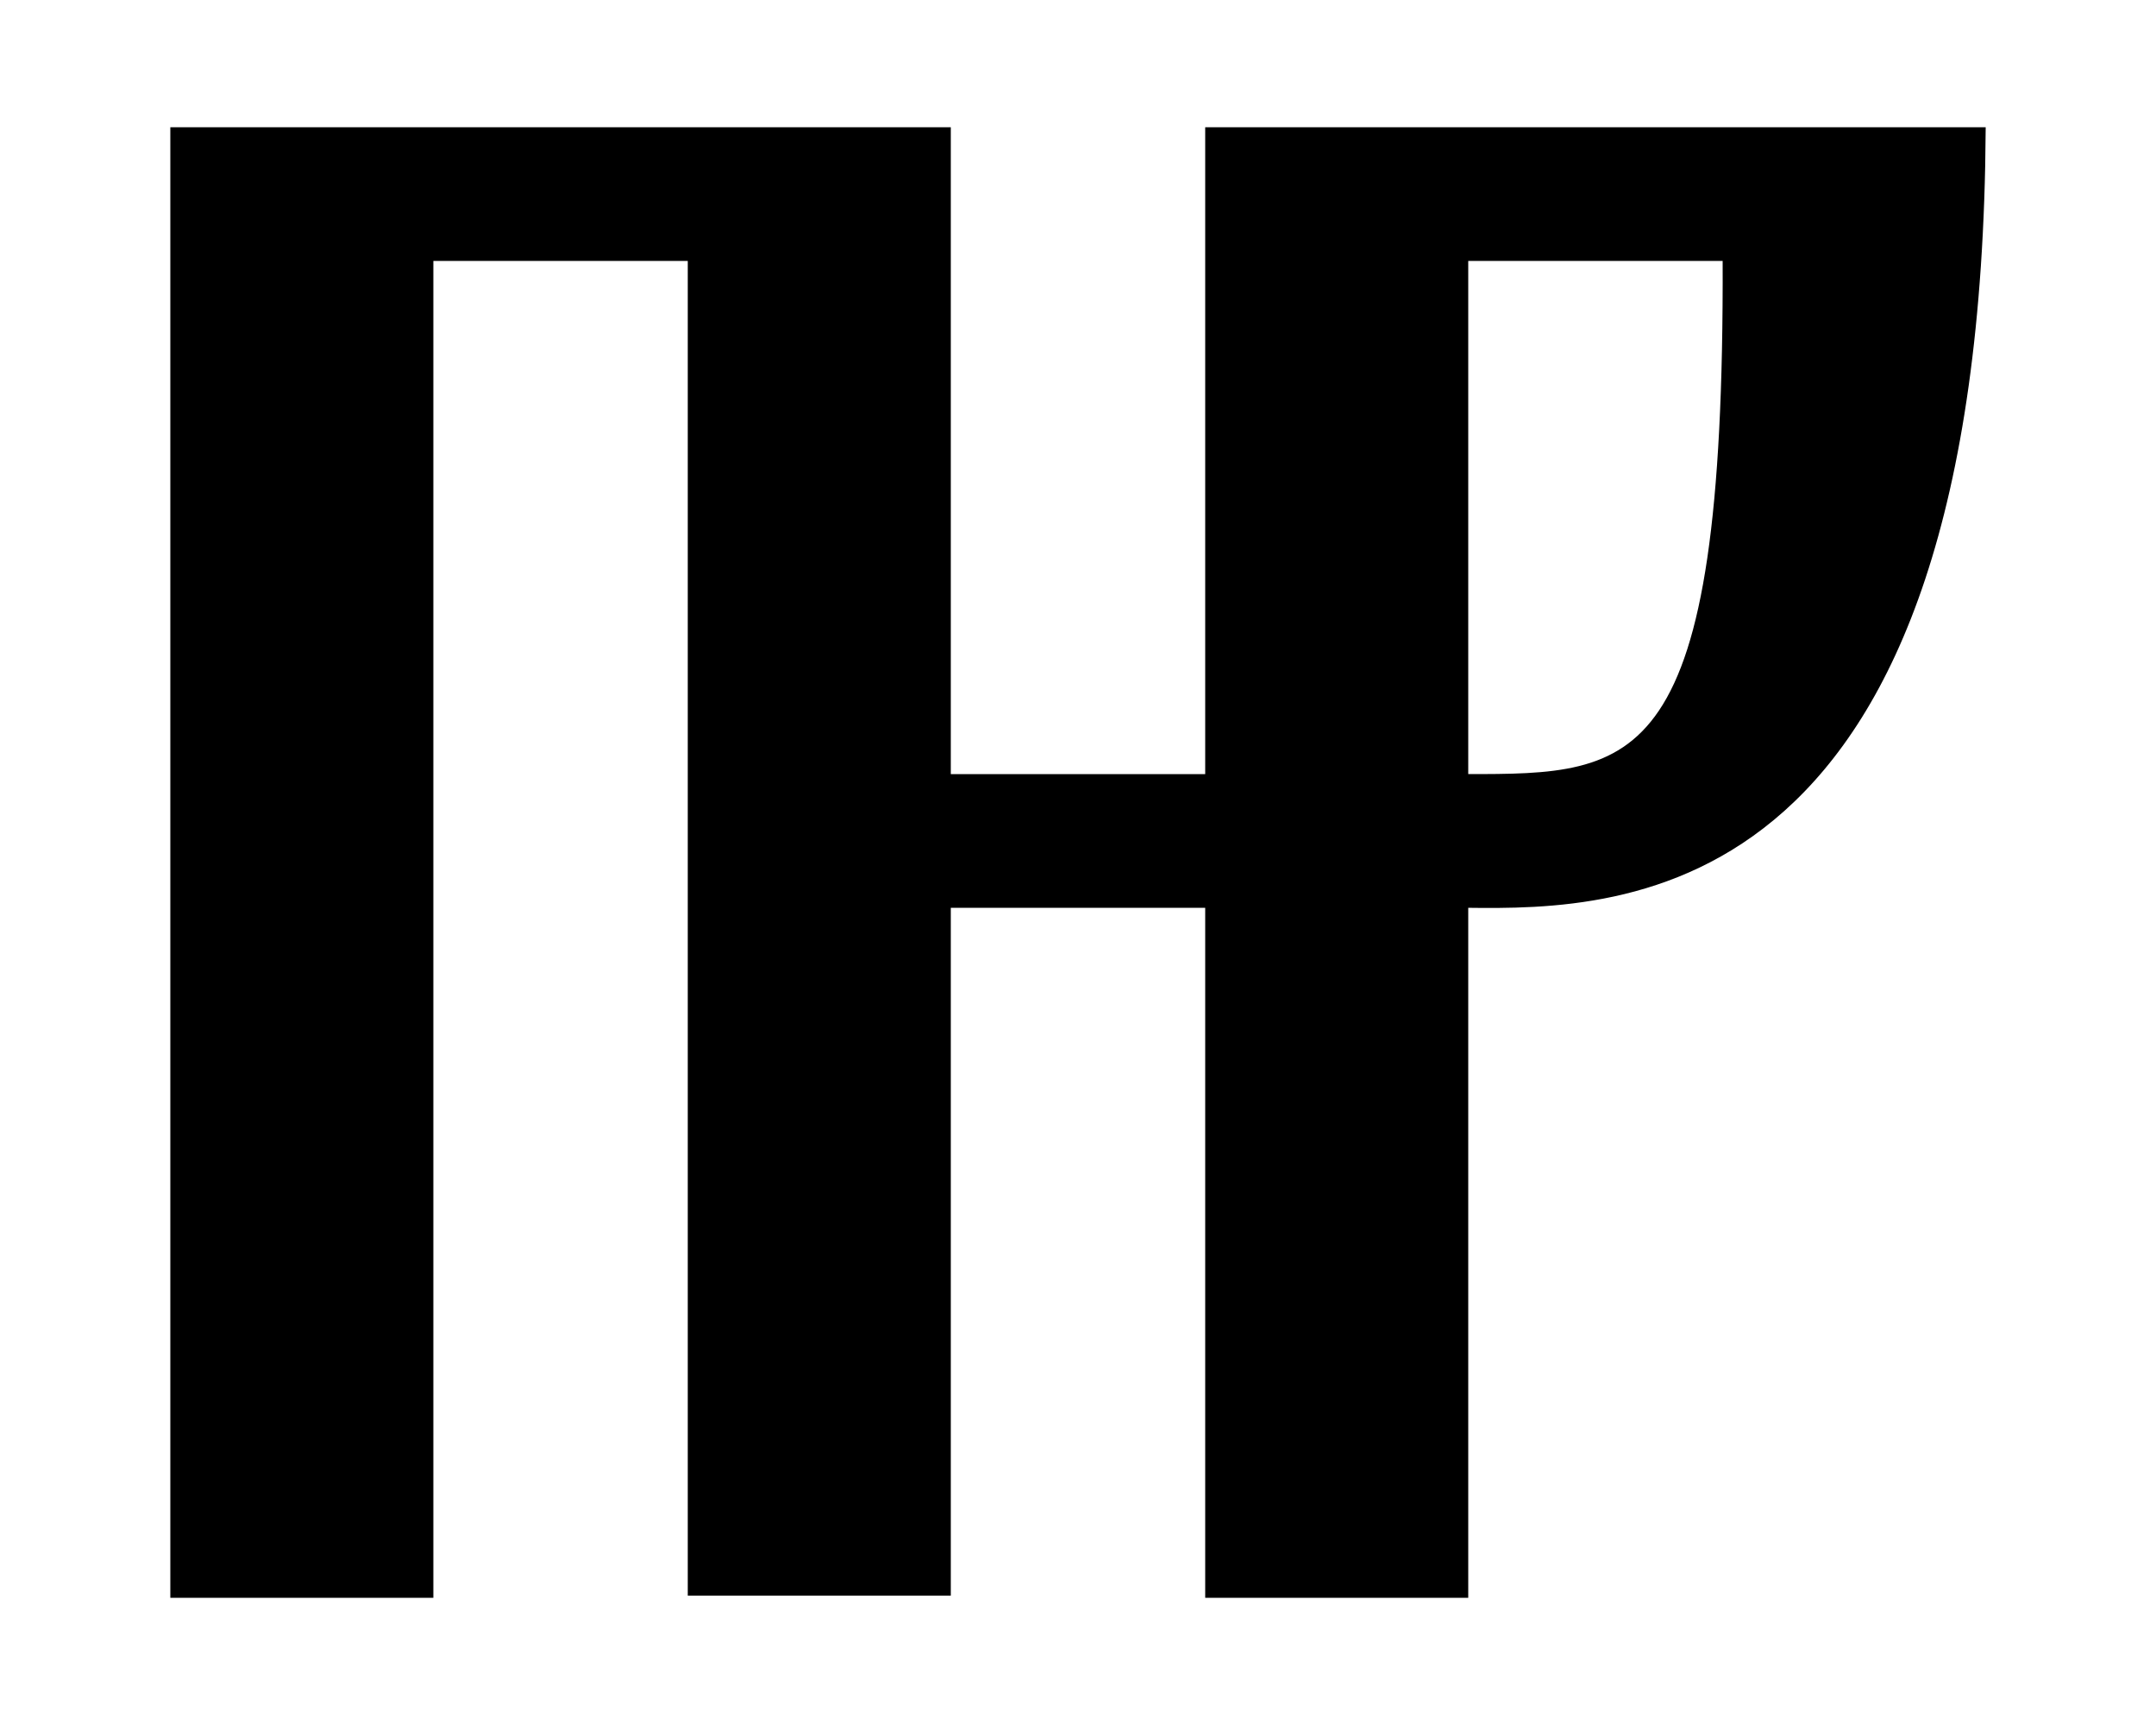 <?xml version="1.0" encoding="UTF-8" standalone="no"?>
<!-- Created with Inkscape (http://www.inkscape.org/) -->
<svg
   xmlns:svg="http://www.w3.org/2000/svg"
   xmlns="http://www.w3.org/2000/svg"
   version="1.0"
   width="500"
   height="400"
   id="svg2">
  <defs
     id="defs4" />
  <path
     d="M 220,370 L 220,210 L 280,210 L 280,370 L 340,370 L 340,210 C 376.974,210.477 458.942,210 460,30 L 280,30 L 280,180 L 220,180 L 220,30 L 40,30 L 40,370 L 100,370 L 100,60 L 160,60 L 160,370 M 340,60 L 400,60.002 C 400.476,180.002 380,180 340,180 L 340,60 z "
     style="fill:#000000;fill-opacity:1;fill-rule:evenodd;stroke:#000000;stroke-width:1px;stroke-linecap:butt;stroke-linejoin:miter;stroke-opacity:1"
     id="path4135" />
</svg>
